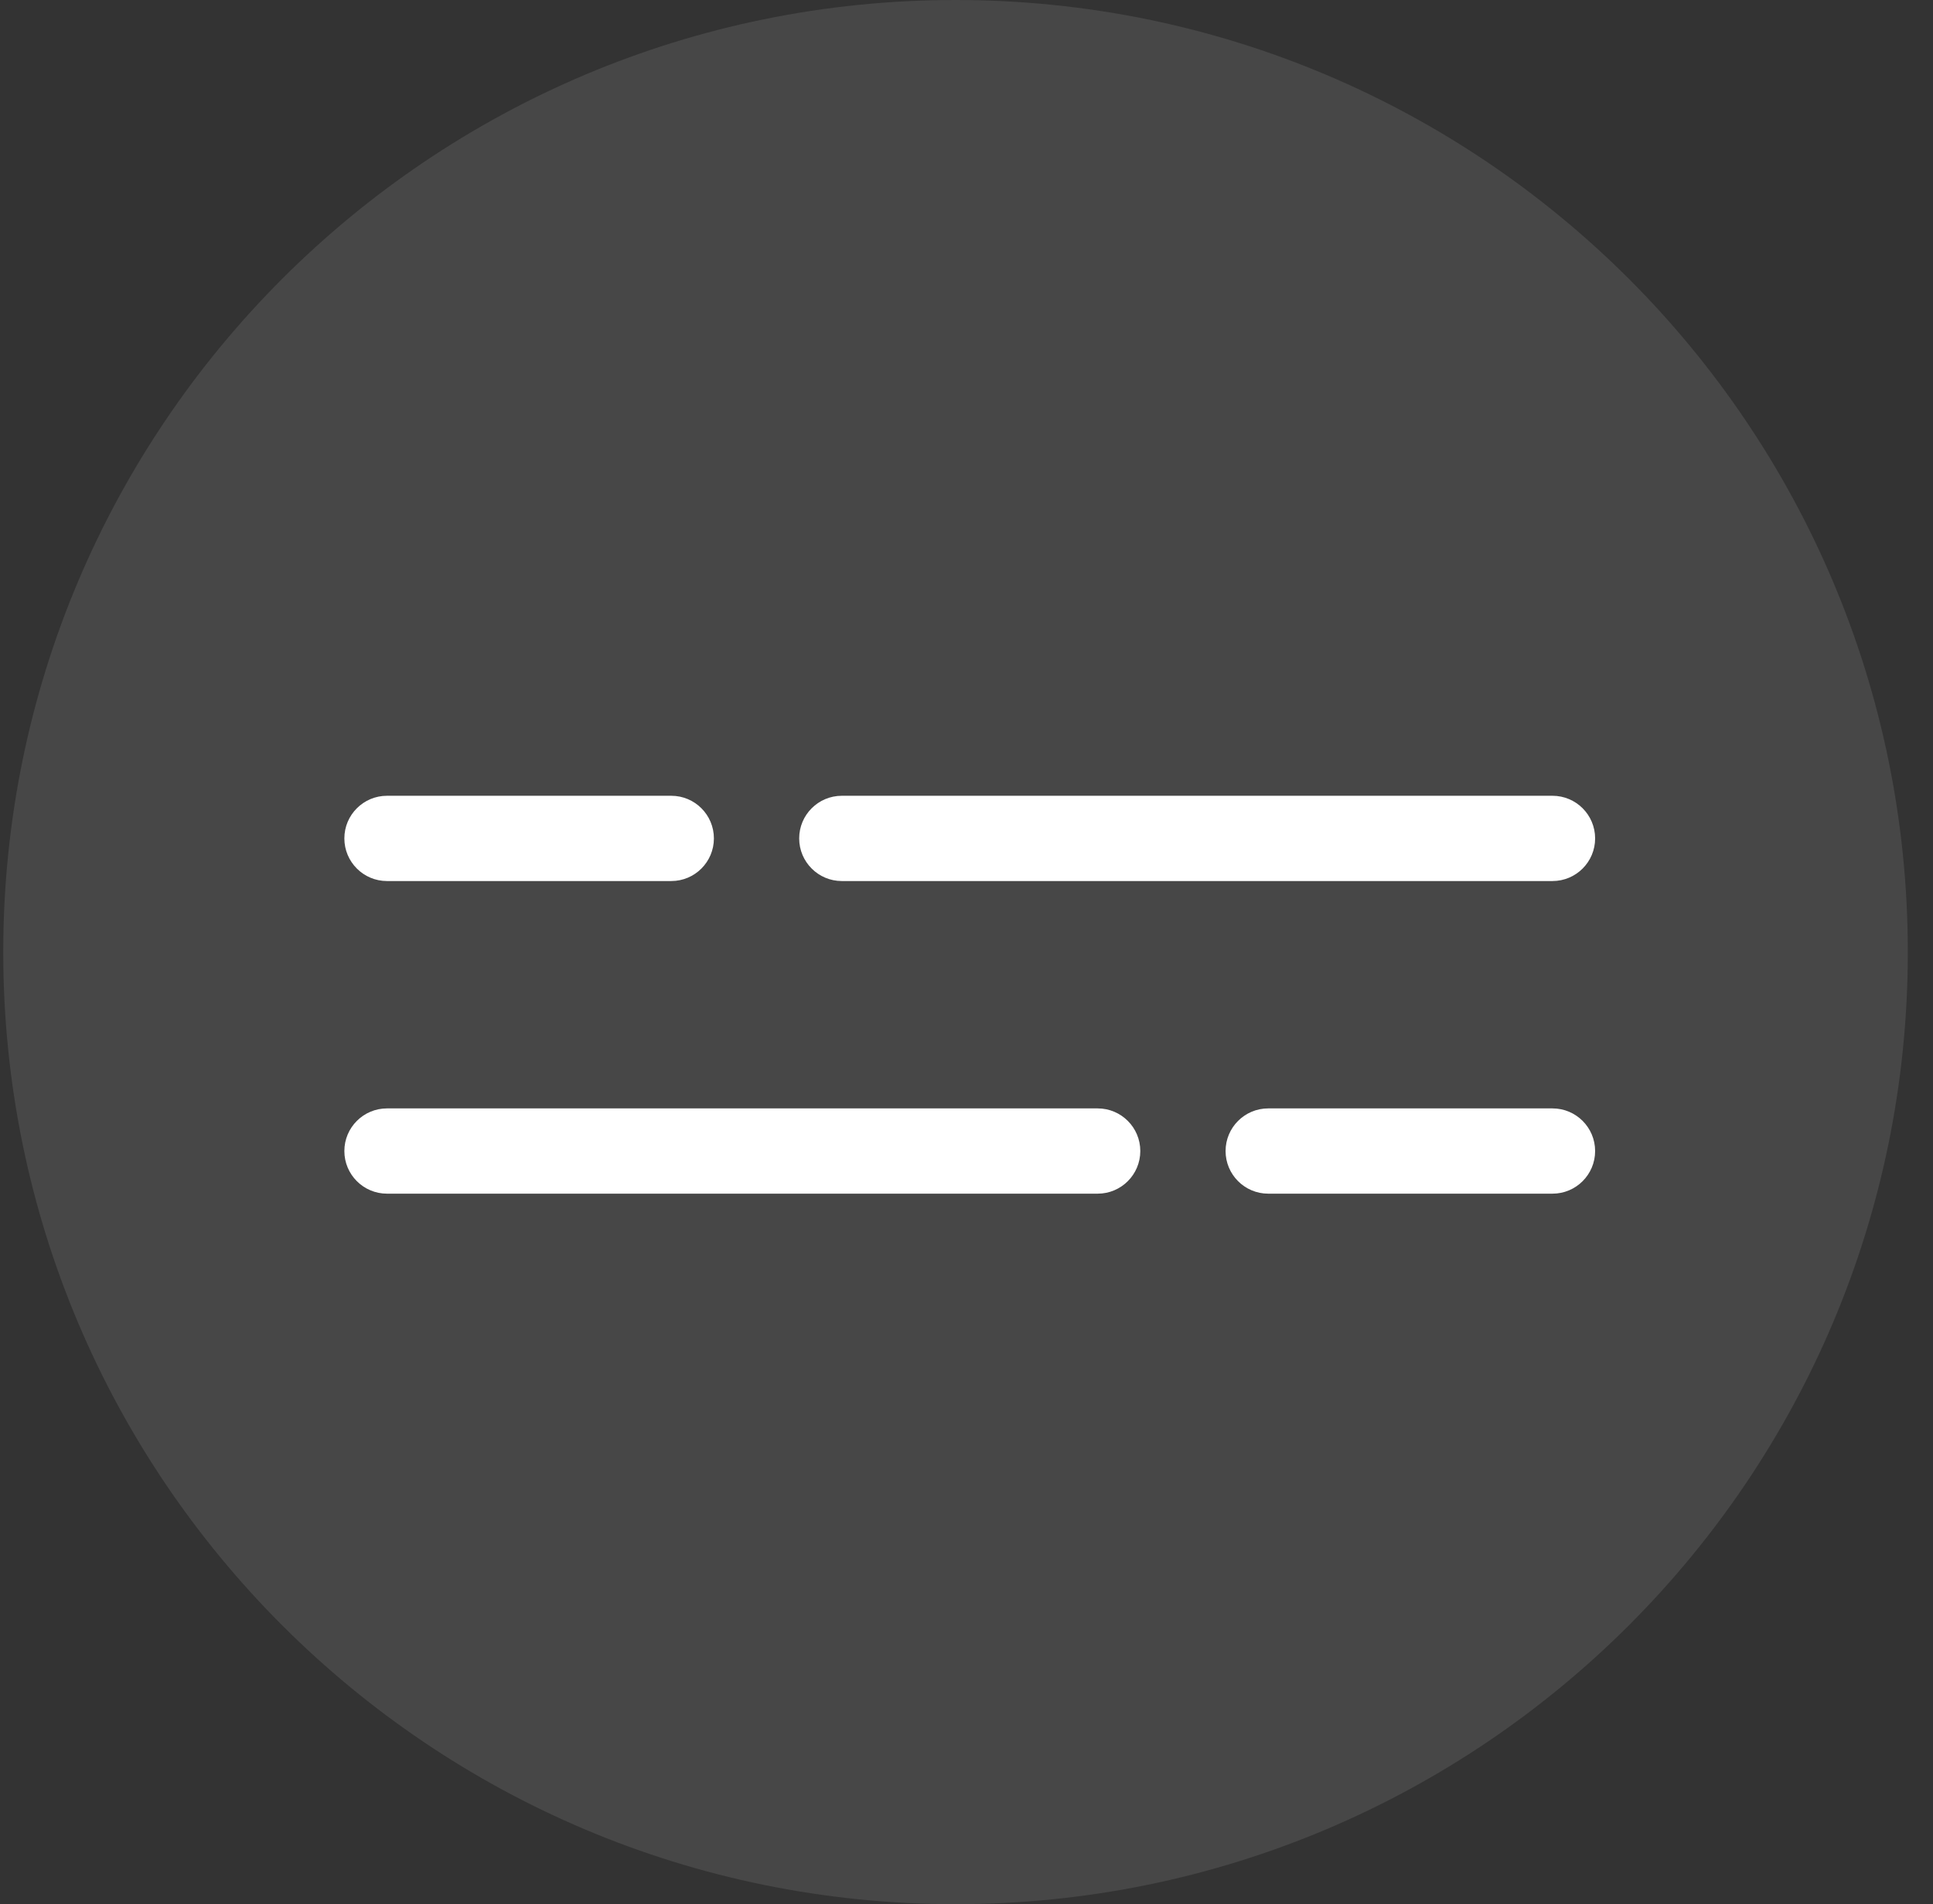 <svg xmlns="http://www.w3.org/2000/svg" width="68" height="67" viewBox="0 0 68 67" fill="none"><rect x="0" y="0" width="68" height="67" fill="#333333" stroke="none"/><path opacity="0.1" d="M33.614 67C52.116 67 67.114 52.002 67.114 33.5C67.114 14.998 52.116 0 33.614 0C15.113 0 0.114 14.998 0.114 33.5C0.114 52.002 15.113 67 33.614 67Z" fill="white"></path><path d="M23.614 28H13.614C12.786 28 12.114 28.672 12.114 29.5C12.114 30.328 12.786 31 13.614 31H23.614C24.443 31 25.114 30.328 25.114 29.5C25.114 28.672 24.443 28 23.614 28Z" fill="white"></path><path d="M54.614 28H29.614C28.786 28 28.114 28.672 28.114 29.5C28.114 30.328 28.786 31 29.614 31H54.614C55.443 31 56.114 30.328 56.114 29.5C56.114 28.672 55.443 28 54.614 28Z" fill="white"></path><path d="M54.614 39H44.614C43.786 39 43.114 39.672 43.114 40.5C43.114 41.328 43.786 42 44.614 42H54.614C55.443 42 56.114 41.328 56.114 40.5C56.114 39.672 55.443 39 54.614 39Z" fill="white"></path><path d="M38.614 39H13.614C12.786 39 12.114 39.672 12.114 40.5C12.114 41.328 12.786 42 13.614 42H38.614C39.443 42 40.114 41.328 40.114 40.5C40.114 39.672 39.443 39 38.614 39Z" fill="white"></path></svg>